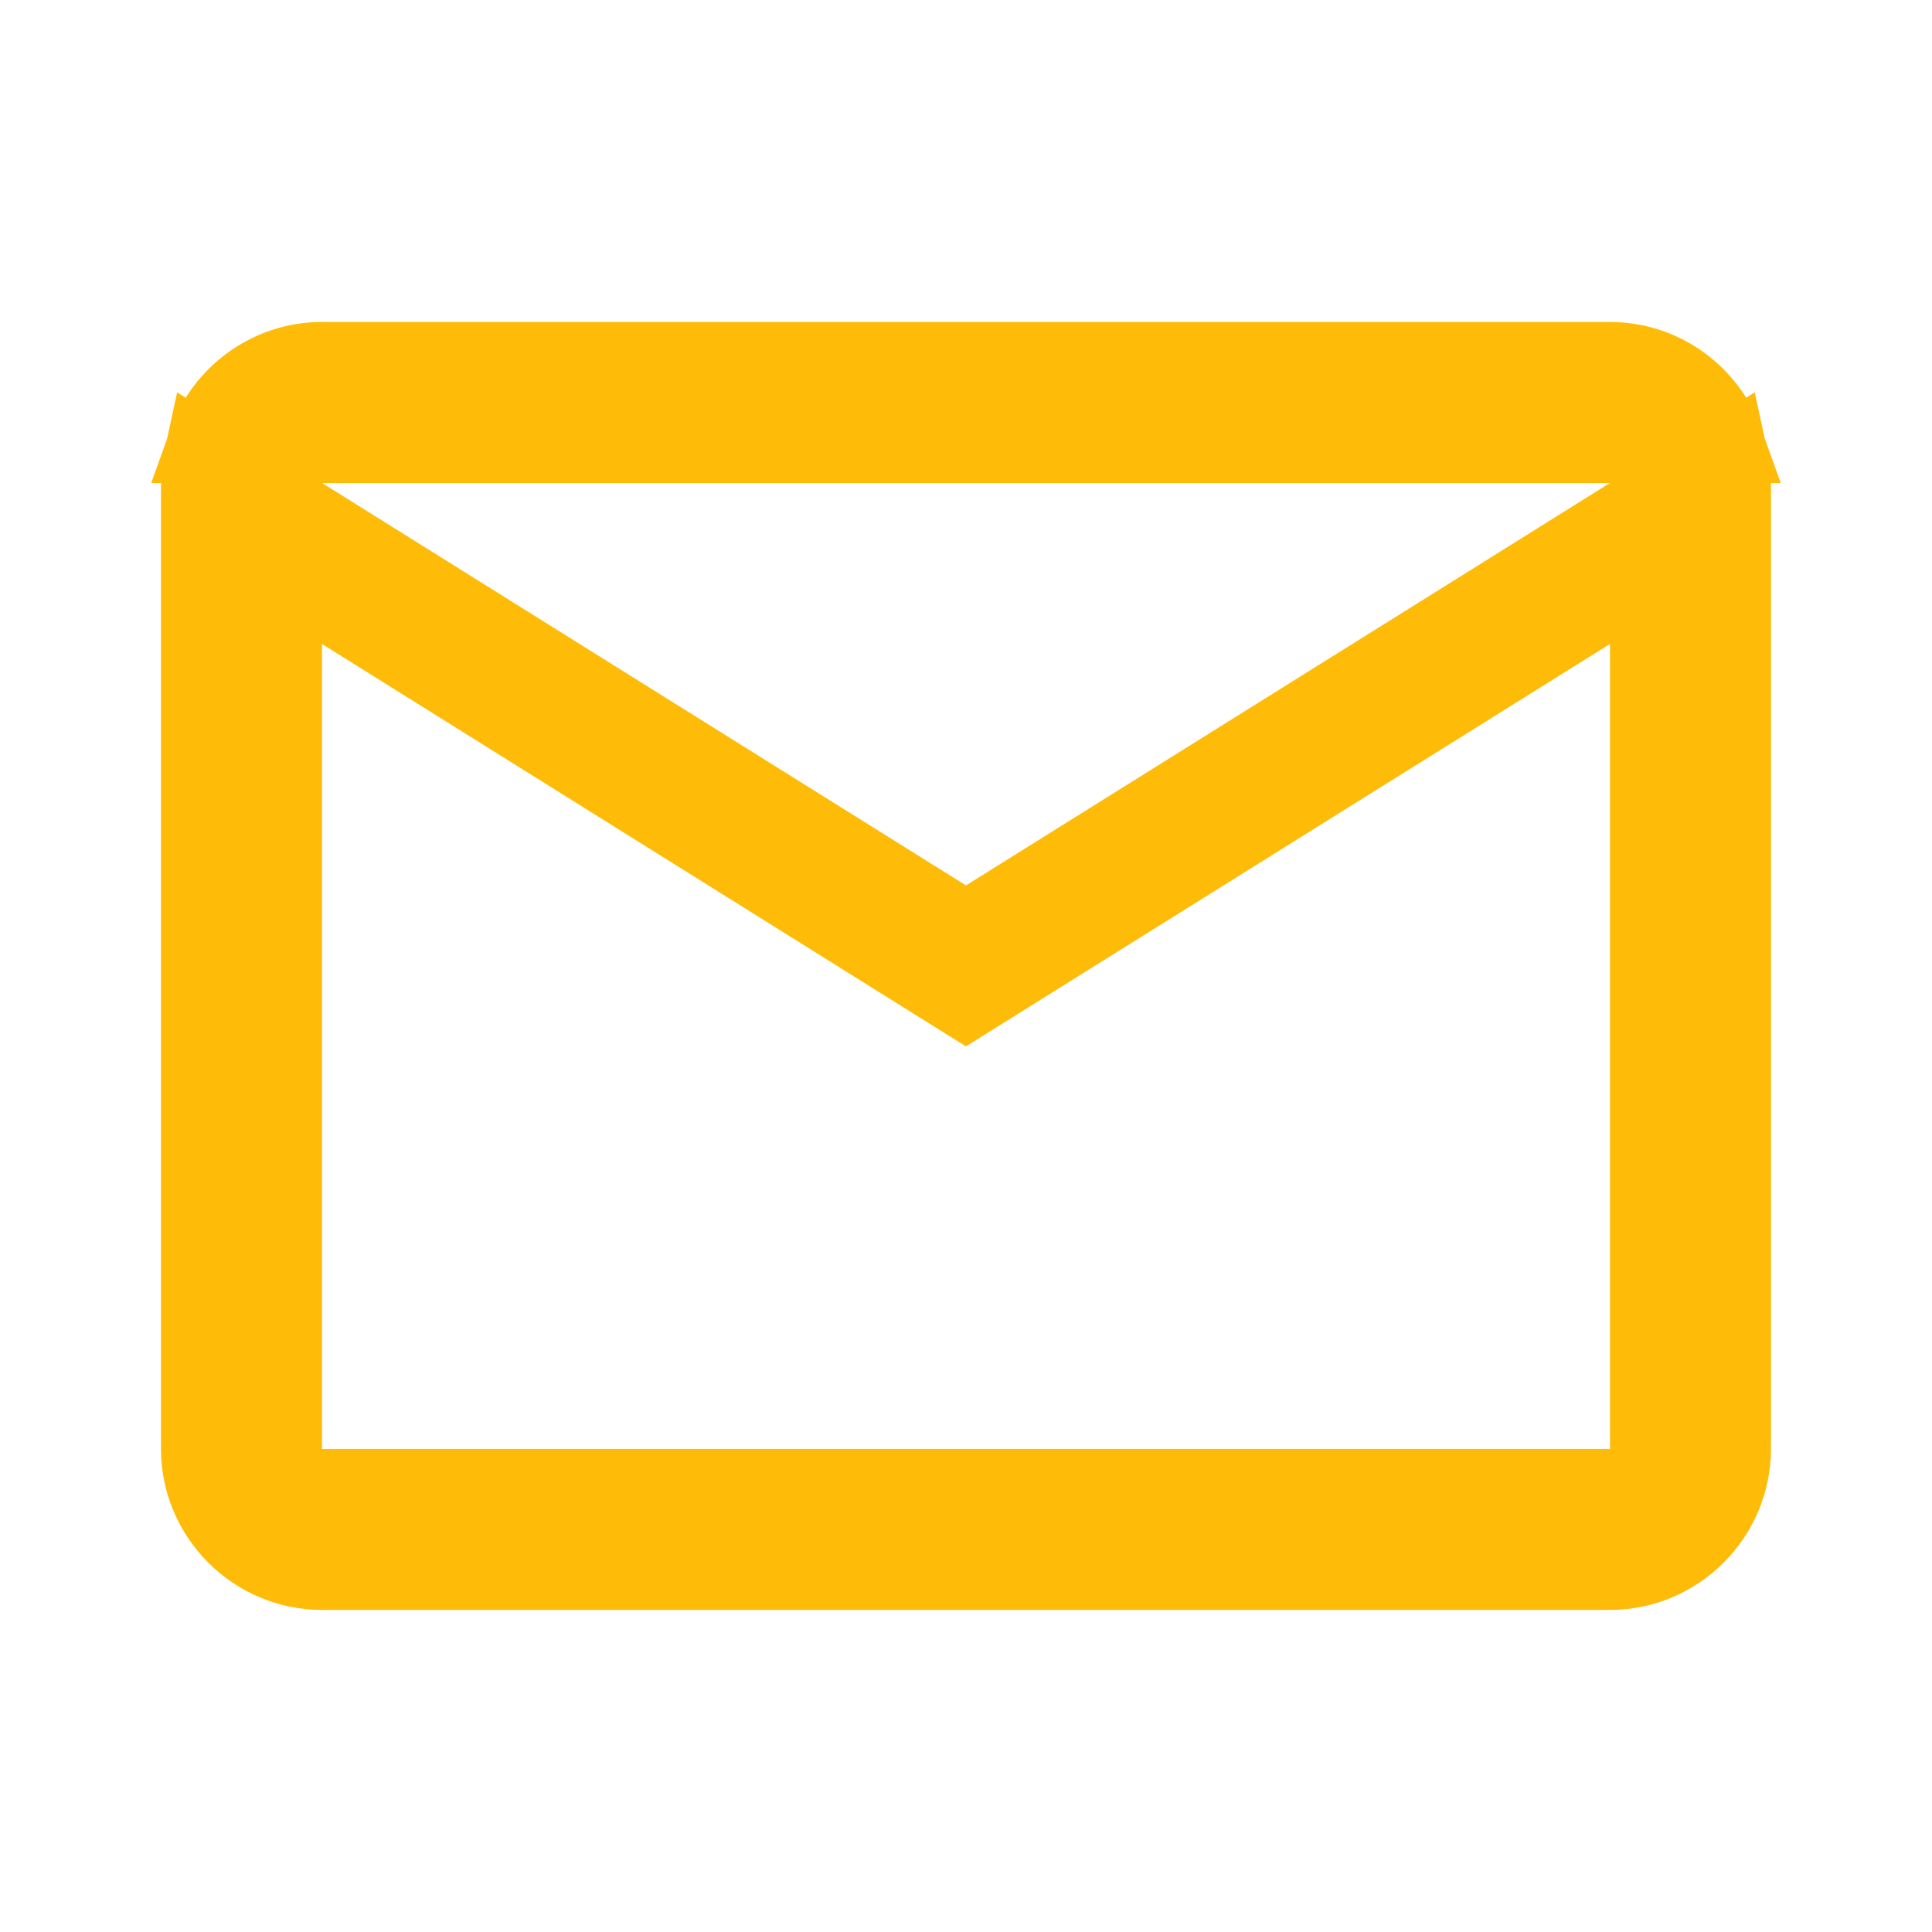 <?xml version="1.0" encoding="UTF-8"?> <svg xmlns="http://www.w3.org/2000/svg" width="31" height="31" viewBox="0 0 31 31" fill="none"><path d="M27.722 7.329C27.752 7.465 27.77 7.605 27.77 7.749V23.249C27.77 24.313 26.897 25.186 25.833 25.186H5.166C4.102 25.186 3.229 24.313 3.229 23.249V7.749C3.229 7.605 3.246 7.465 3.276 7.329L4.824 8.297L15.157 14.755L15.5 14.97L15.842 14.755L26.176 8.297L27.722 7.329ZM25.49 9.785L15.499 16.028L5.509 9.785L4.521 9.167V23.895H26.479V9.167L25.49 9.785ZM5.166 5.812H25.833C26.671 5.812 27.388 6.354 27.656 7.104H3.343C3.611 6.354 4.328 5.812 5.166 5.812Z" fill="#1E1E1E" stroke="#FEBB08" stroke-width="1.292"></path></svg> 